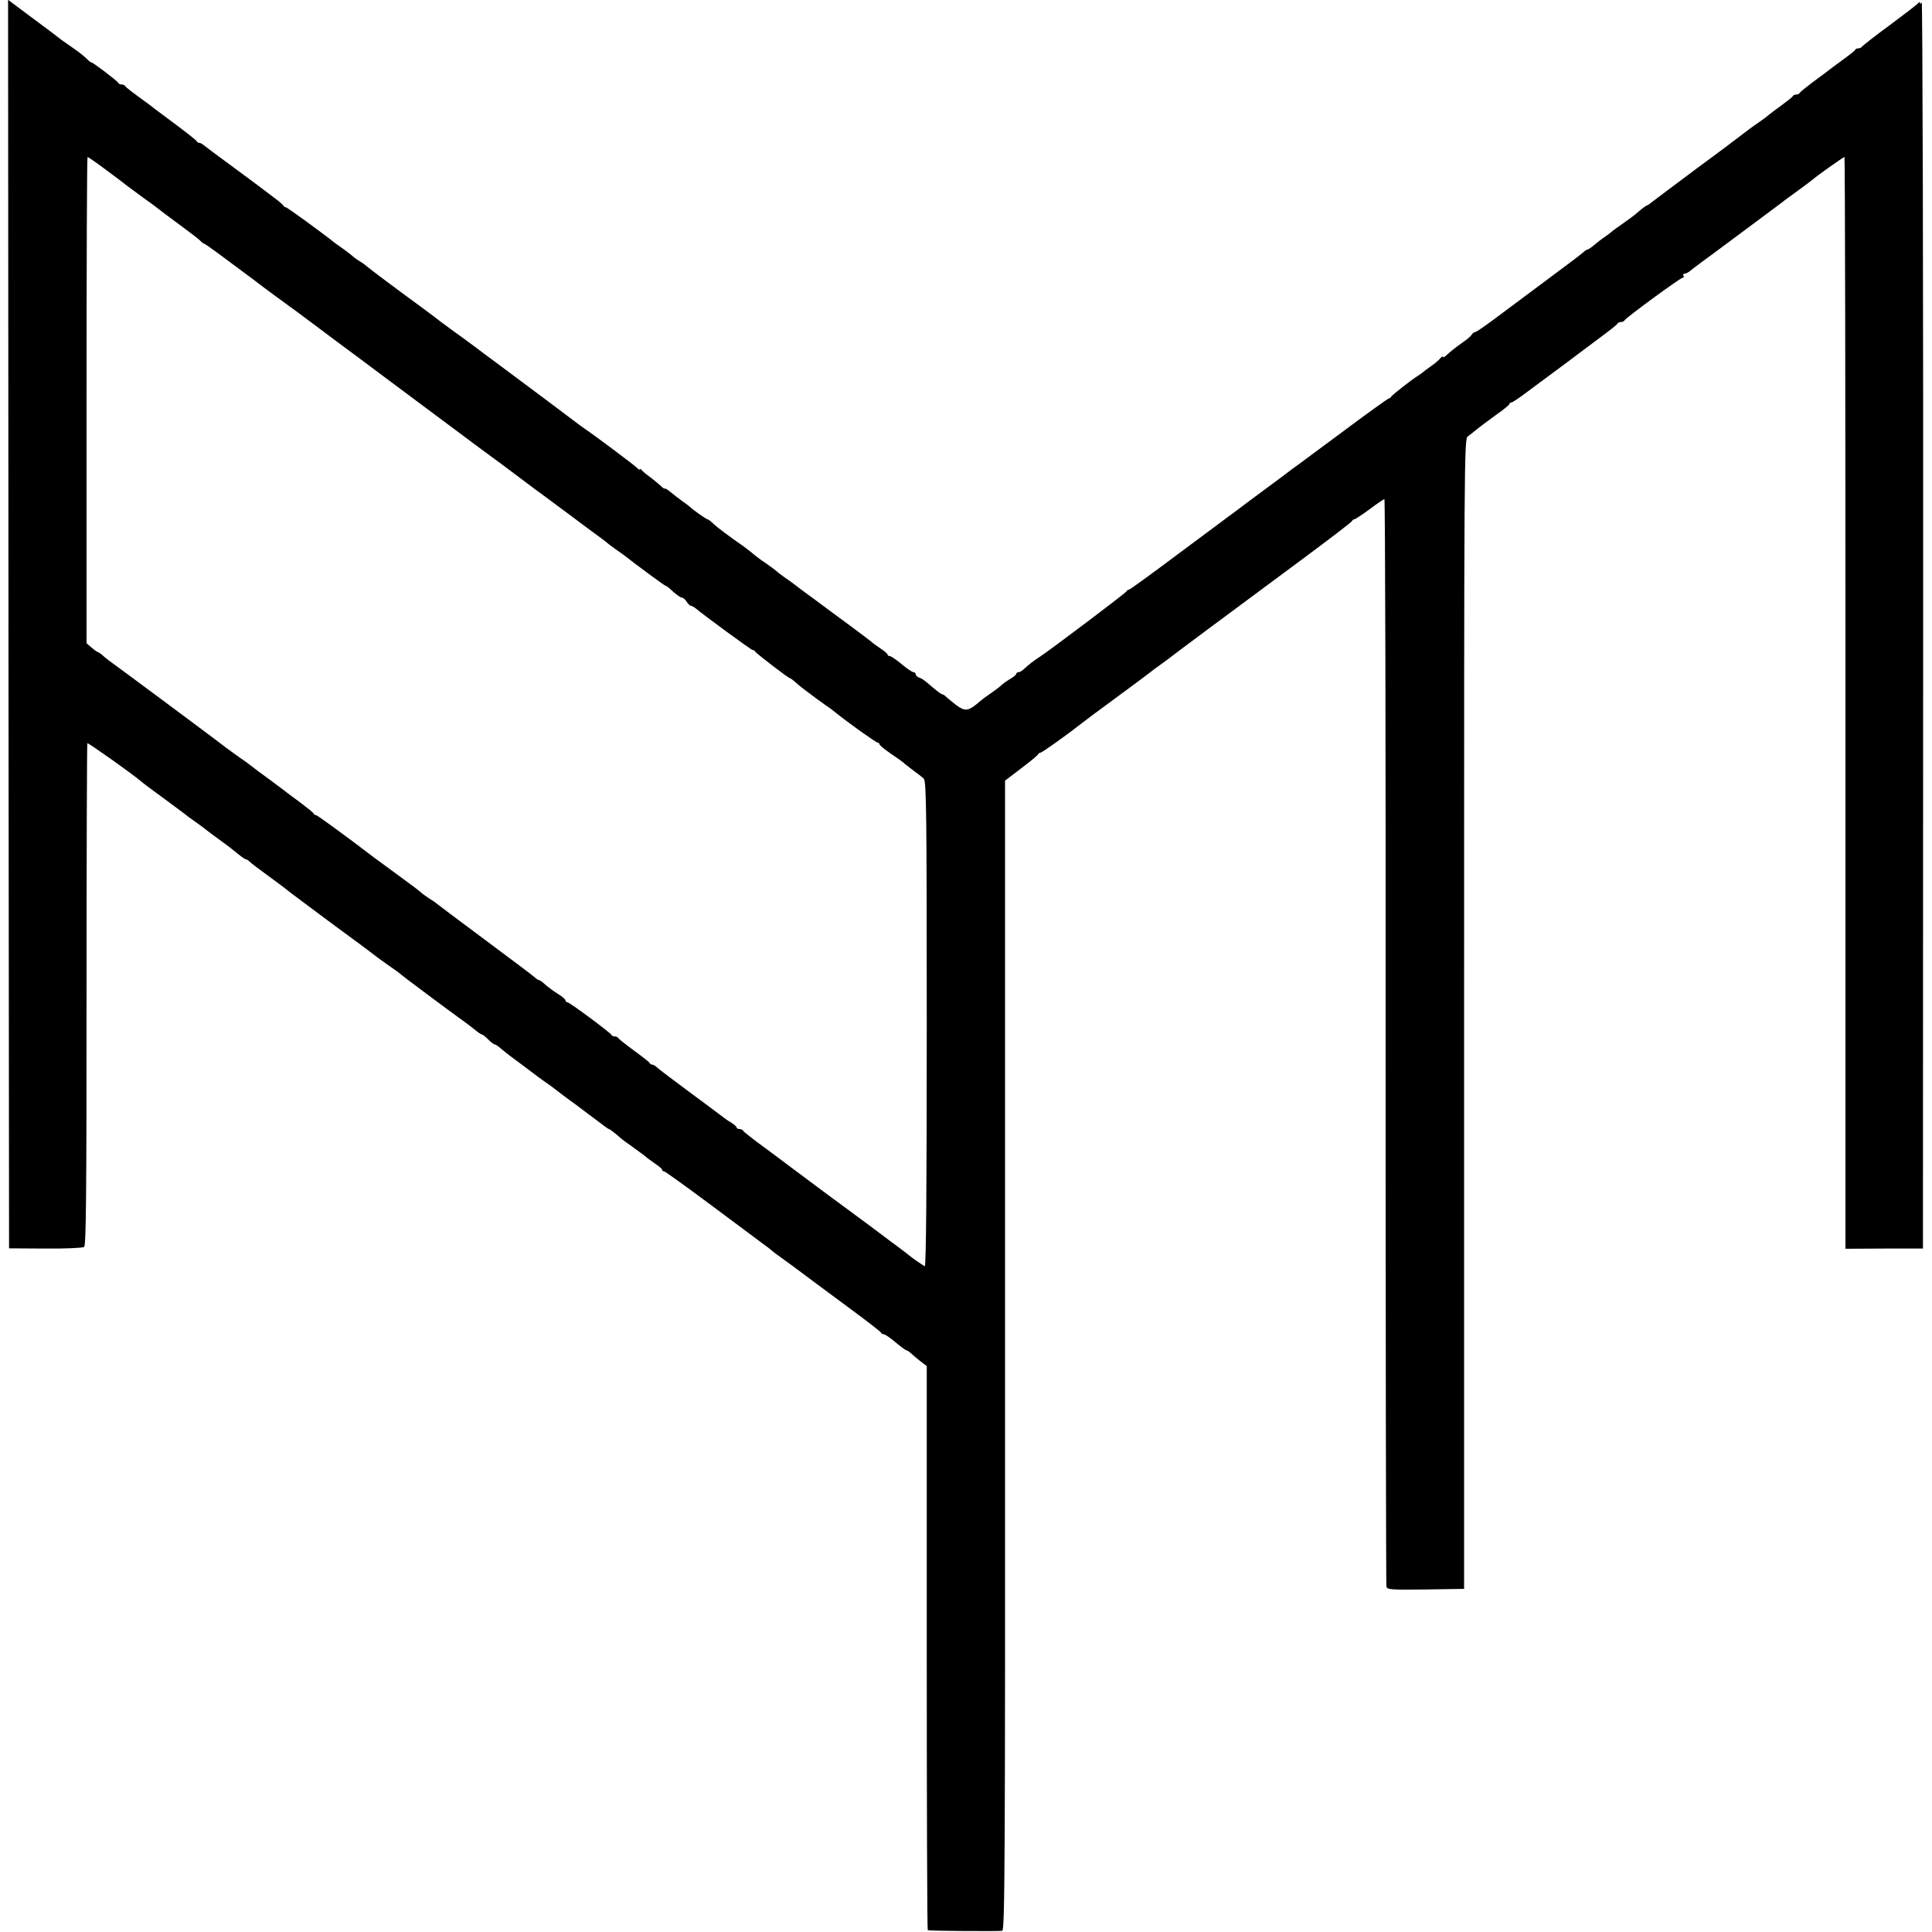 <?xml version="1.0" standalone="no"?>
<!DOCTYPE svg PUBLIC "-//W3C//DTD SVG 20010904//EN"
 "http://www.w3.org/TR/2001/REC-SVG-20010904/DTD/svg10.dtd">
<svg version="1.0" xmlns="http://www.w3.org/2000/svg"
 width="960pt" height="960pt" viewBox="0 0 960 960"
 preserveAspectRatio="xMidYMid meet">
<g transform="translate(0,960) scale(0.1,-0.1)"
fill="#000000" stroke="none">
<path d="M42 6499 l3 -3102 180 -1 c99 -1 186 3 193 8 10 7 12 265 12 1254 0
685 2 1247 4 1249 3 4 223 -152 265 -188 7 -7 61 -47 120 -90 58 -43 111 -82
116 -87 6 -4 26 -19 45 -32 19 -14 37 -27 40 -30 3 -3 30 -23 60 -45 62 -45
63 -46 105 -80 17 -14 33 -25 37 -25 4 0 13 -6 20 -13 7 -7 47 -37 88 -67 41
-30 82 -60 90 -67 8 -8 110 -83 225 -169 116 -85 217 -160 225 -167 8 -7 38
-28 65 -47 28 -19 52 -37 55 -40 5 -6 269 -203 319 -238 13 -9 36 -27 51 -39
15 -13 31 -23 34 -23 4 0 18 -11 32 -25 14 -14 28 -25 33 -25 4 0 16 -8 27
-18 10 -9 48 -39 84 -65 36 -27 72 -54 80 -60 8 -7 31 -23 50 -37 19 -13 40
-28 45 -32 18 -14 82 -63 111 -83 15 -11 58 -44 96 -72 38 -29 70 -53 73 -53
5 0 34 -23 59 -45 6 -6 32 -25 58 -43 25 -18 52 -38 60 -44 7 -7 30 -24 50
-38 21 -14 38 -28 38 -32 0 -5 4 -8 9 -8 5 0 105 -72 222 -159 118 -88 234
-174 259 -193 25 -18 50 -37 56 -43 6 -5 21 -17 33 -25 19 -13 84 -61 191
-141 14 -10 90 -67 170 -126 80 -59 147 -111 148 -115 2 -5 8 -8 14 -8 6 0 32
-18 58 -40 26 -22 51 -40 55 -40 3 0 12 -6 19 -12 7 -7 28 -25 47 -40 l34 -26
0 -1401 c0 -771 2 -1402 5 -1402 12 -4 357 -6 370 -3 13 3 15 329 14 2859 l0
2856 80 61 c45 34 83 65 84 70 2 4 8 8 12 8 8 0 138 93 210 150 14 11 93 70
175 130 83 61 157 116 165 123 8 7 31 23 50 37 19 14 42 30 50 37 16 13 260
195 660 491 129 96 237 178 238 183 2 5 8 9 12 9 5 0 39 23 76 50 37 28 70 50
73 50 4 0 7 -1212 6 -2692 0 -1481 2 -2701 4 -2711 3 -16 19 -17 195 -15 l191
3 0 2857 c0 2793 0 2857 19 2870 10 7 29 22 42 33 13 11 55 42 93 70 39 27 71
53 71 57 0 4 4 8 10 8 5 0 41 24 79 53 38 28 81 61 97 72 15 11 60 45 101 75
40 30 112 84 160 120 49 36 90 68 91 73 2 4 10 7 17 7 7 0 15 3 17 8 5 12 278
212 289 212 6 0 7 5 4 10 -3 6 -1 10 5 10 6 0 16 5 23 10 7 6 37 29 67 51 30
22 66 48 80 59 14 10 86 64 160 119 74 55 140 104 145 108 6 5 44 34 85 63 41
30 77 57 80 60 9 10 150 110 155 110 3 0 5 -1221 5 -2712 l0 -2713 193 1 192
0 1 3103 c1 1706 -3 3097 -7 3089 -5 -7 -9 -8 -9 -3 0 6 -3 6 -8 0 -4 -6 -68
-55 -142 -110 -74 -54 -136 -103 -138 -107 -2 -4 -10 -8 -17 -8 -7 0 -15 -3
-17 -8 -1 -4 -32 -28 -68 -54 -36 -26 -69 -51 -75 -56 -5 -4 -37 -28 -70 -52
-33 -25 -61 -48 -63 -52 -2 -5 -10 -8 -17 -8 -7 0 -15 -3 -17 -8 -1 -4 -28
-25 -58 -47 -30 -22 -57 -42 -60 -45 -3 -3 -27 -22 -55 -41 -27 -18 -58 -42
-70 -51 -11 -9 -114 -87 -230 -172 -115 -86 -218 -163 -228 -171 -9 -8 -19
-15 -22 -15 -4 0 -27 -17 -59 -45 -6 -5 -34 -26 -61 -45 -28 -19 -55 -39 -61
-45 -6 -5 -22 -17 -34 -25 -12 -8 -34 -25 -48 -37 -15 -13 -30 -23 -34 -23 -4
0 -13 -6 -20 -13 -7 -7 -78 -61 -158 -120 -160 -119 -158 -118 -283 -211 -48
-36 -92 -66 -97 -66 -5 0 -13 -6 -17 -13 -4 -7 -24 -24 -43 -37 -38 -27 -65
-48 -86 -68 -8 -7 -14 -10 -14 -5 0 4 -6 1 -13 -7 -7 -9 -28 -27 -47 -40 -19
-13 -37 -27 -40 -30 -3 -3 -12 -9 -21 -15 -33 -20 -134 -99 -137 -107 -2 -4
-7 -8 -11 -8 -4 0 -102 -70 -217 -156 -115 -85 -220 -163 -232 -172 -13 -9
-39 -28 -57 -42 -18 -14 -45 -34 -60 -45 -15 -11 -69 -51 -119 -88 -50 -38
-100 -75 -111 -83 -11 -8 -125 -93 -254 -189 -128 -96 -237 -175 -241 -175 -5
0 -10 -3 -12 -8 -3 -8 -384 -295 -429 -324 -27 -17 -60 -42 -84 -65 -8 -7 -18
-13 -24 -13 -6 0 -11 -4 -11 -8 0 -4 -13 -16 -30 -25 -16 -10 -35 -23 -42 -30
-7 -7 -29 -24 -48 -37 -37 -26 -42 -29 -79 -60 -40 -33 -59 -34 -99 -4 -20 16
-43 34 -50 41 -7 7 -16 13 -20 13 -4 0 -23 14 -42 30 -53 45 -54 45 -72 53
-10 3 -18 11 -18 17 0 5 -5 10 -11 10 -6 0 -33 18 -59 40 -26 22 -53 40 -59
40 -6 0 -11 3 -11 8 0 4 -17 18 -38 32 -20 14 -39 27 -42 31 -3 3 -52 40 -110
83 -58 42 -116 86 -130 96 -14 11 -50 37 -80 59 -30 22 -59 44 -65 49 -5 4
-26 19 -45 32 -19 14 -37 27 -40 31 -3 3 -27 21 -54 40 -28 18 -57 41 -66 49
-10 8 -30 24 -45 35 -75 52 -132 95 -152 114 -12 12 -25 21 -28 21 -6 0 -75
49 -85 60 -3 3 -21 17 -40 30 -19 14 -45 34 -58 45 -13 11 -26 19 -28 17 -3
-1 -12 4 -20 13 -9 8 -32 28 -52 43 -21 15 -40 31 -44 37 -4 5 -8 7 -8 3 0 -5
-8 0 -18 10 -17 16 -215 164 -250 187 -8 6 -23 16 -31 22 -23 18 -270 203
-398 298 -60 44 -112 83 -118 88 -5 4 -35 26 -65 48 -30 21 -59 43 -65 47 -5
4 -28 21 -50 37 -22 17 -44 34 -50 38 -5 4 -71 53 -145 107 -74 55 -146 109
-159 120 -13 11 -31 25 -41 30 -10 6 -25 16 -32 22 -7 7 -29 24 -48 38 -19 13
-39 28 -45 32 -65 52 -238 178 -245 178 -4 0 -10 4 -12 8 -1 4 -25 25 -53 45
-27 21 -59 44 -70 53 -11 8 -72 54 -135 100 -63 46 -123 91 -133 99 -9 8 -21
15 -26 15 -5 0 -11 3 -13 8 -2 4 -48 41 -103 82 -55 41 -104 78 -110 82 -5 5
-39 30 -75 56 -36 26 -66 50 -68 54 -2 5 -10 8 -17 8 -7 0 -15 3 -17 8 -4 9
-126 102 -134 102 -4 0 -14 8 -23 18 -9 9 -38 33 -66 52 -27 19 -54 38 -60 42
-22 18 -124 94 -150 113 -15 11 -47 35 -71 53 l-44 33 2 -3102z m486 2256 c48
-35 92 -69 98 -74 7 -5 45 -34 85 -63 41 -29 76 -55 79 -58 3 -3 48 -37 100
-75 52 -38 100 -75 106 -82 6 -7 14 -13 17 -13 3 0 46 -30 94 -66 48 -36 99
-74 113 -84 14 -10 54 -40 89 -67 35 -26 82 -61 106 -78 23 -16 90 -66 149
-110 58 -44 159 -119 224 -167 64 -48 122 -91 127 -95 6 -4 80 -60 165 -123
85 -63 160 -119 165 -123 21 -16 205 -153 225 -167 12 -8 54 -40 94 -70 40
-30 85 -64 100 -75 15 -11 58 -42 95 -70 37 -27 109 -81 161 -120 52 -38 97
-71 100 -75 3 -3 21 -16 40 -30 19 -13 40 -28 45 -32 50 -40 197 -148 201
-148 3 0 11 -6 19 -12 30 -29 56 -48 65 -48 5 0 15 -9 22 -20 7 -11 16 -20 21
-20 4 0 13 -5 20 -10 48 -40 280 -210 287 -210 5 0 10 -3 12 -7 4 -9 166 -133
173 -133 3 0 14 -8 24 -17 11 -10 26 -22 33 -28 63 -48 97 -73 123 -91 17 -11
39 -28 50 -37 51 -42 198 -147 206 -147 5 0 9 -4 9 -8 0 -5 26 -26 58 -48 31
-21 59 -41 62 -44 3 -4 23 -19 45 -36 22 -16 47 -35 55 -43 13 -13 15 -163 15
-1222 0 -804 -3 -1205 -10 -1201 -16 9 -70 47 -75 52 -3 3 -23 18 -45 35 -22
16 -44 33 -50 37 -11 9 -184 138 -223 166 -20 14 -114 84 -272 202 -14 11 -72
54 -130 97 -58 42 -107 81 -108 85 -2 4 -10 8 -18 8 -8 0 -14 4 -14 8 0 4 -12
15 -27 24 -16 9 -39 26 -53 37 -14 11 -86 64 -160 119 -74 55 -143 107 -153
116 -9 9 -21 16 -26 16 -5 0 -11 3 -13 8 -1 4 -37 32 -78 62 -41 30 -76 58
-78 62 -2 5 -10 8 -17 8 -7 0 -15 3 -17 8 -5 11 -208 162 -219 162 -5 0 -9 4
-9 9 0 5 -17 20 -37 32 -21 13 -49 34 -63 46 -14 13 -28 23 -32 23 -3 0 -13 6
-20 13 -7 7 -119 91 -248 187 -129 96 -237 177 -240 180 -3 3 -18 14 -35 24
-16 11 -37 25 -45 33 -8 8 -58 45 -110 83 -52 38 -106 78 -120 88 -140 107
-284 212 -290 212 -5 0 -10 3 -12 8 -1 4 -30 27 -63 52 -33 24 -64 48 -70 52
-5 5 -44 33 -85 64 -41 30 -82 60 -90 67 -8 7 -37 28 -65 47 -27 19 -56 41
-65 47 -21 18 -550 411 -579 431 -13 10 -29 23 -36 30 -8 6 -16 12 -19 12 -3
0 -17 10 -31 22 l-25 22 0 1208 c0 664 2 1208 5 1208 3 0 45 -29 93 -65z"/>
</g>
</svg>
